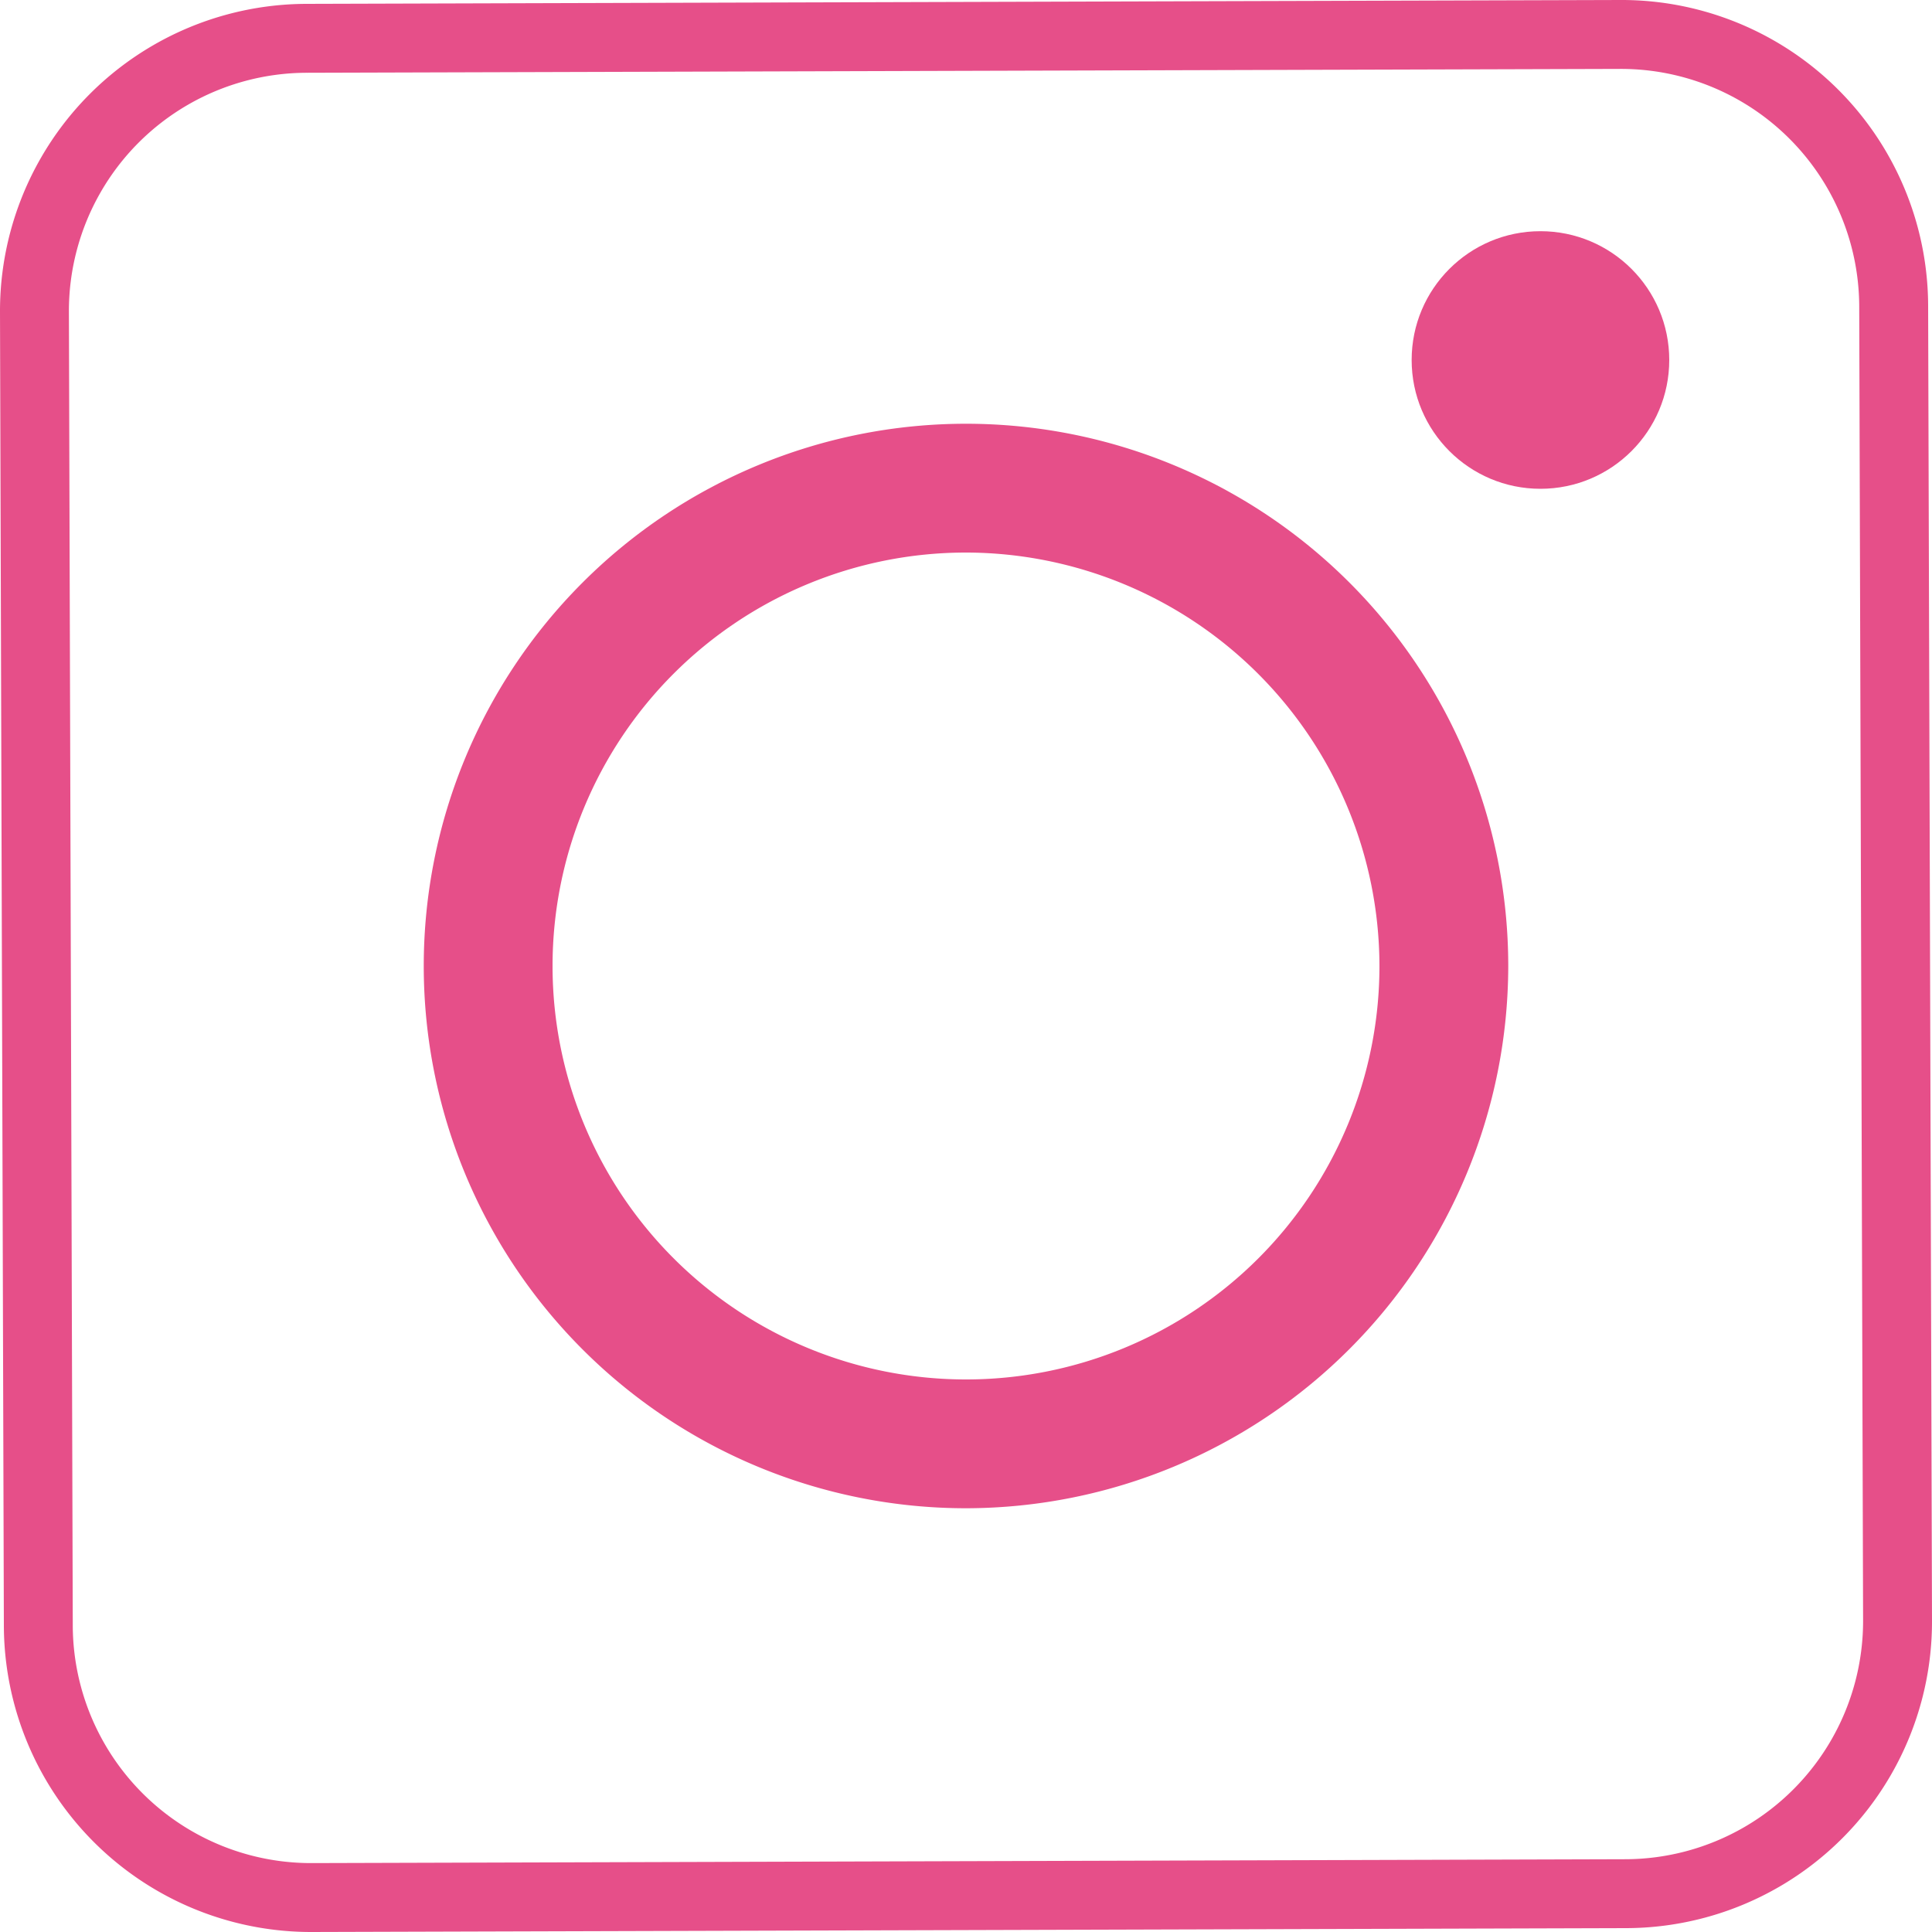 <svg xmlns="http://www.w3.org/2000/svg" viewBox="0 0 30 30"><title>pvideosAtivo 17instagran</title><g id="Camada_2" data-name="Camada 2"><g id="Layer_1" data-name="Layer 1"><path d="M30,25.16a4.76,4.76,0,0,1-4.76,4.78L4.84,30A4.77,4.77,0,0,1,.06,25.24L0,4.84A4.77,4.77,0,0,1,4.76.06L25.16,0a4.76,4.76,0,0,1,4.78,4.76ZM28.87,4.77a3.7,3.7,0,0,0-3.72-3.7L4.77,1.13a3.7,3.7,0,0,0-3.7,3.72l.06,20.38a3.7,3.7,0,0,0,3.72,3.7l20.38-.06a3.7,3.7,0,0,0,3.7-3.72Z" style="fill:#e64f89"/><path d="M15,23.42A8.42,8.42,0,1,1,23.42,15,8.43,8.43,0,0,1,15,23.42ZM15,8.58A6.42,6.42,0,1,0,21.42,15,6.43,6.43,0,0,0,15,8.58Z" style="fill:#e64f89"/><circle cx="23.92" cy="5.59" r="2" style="fill:#e64f89"/></g></g></svg>